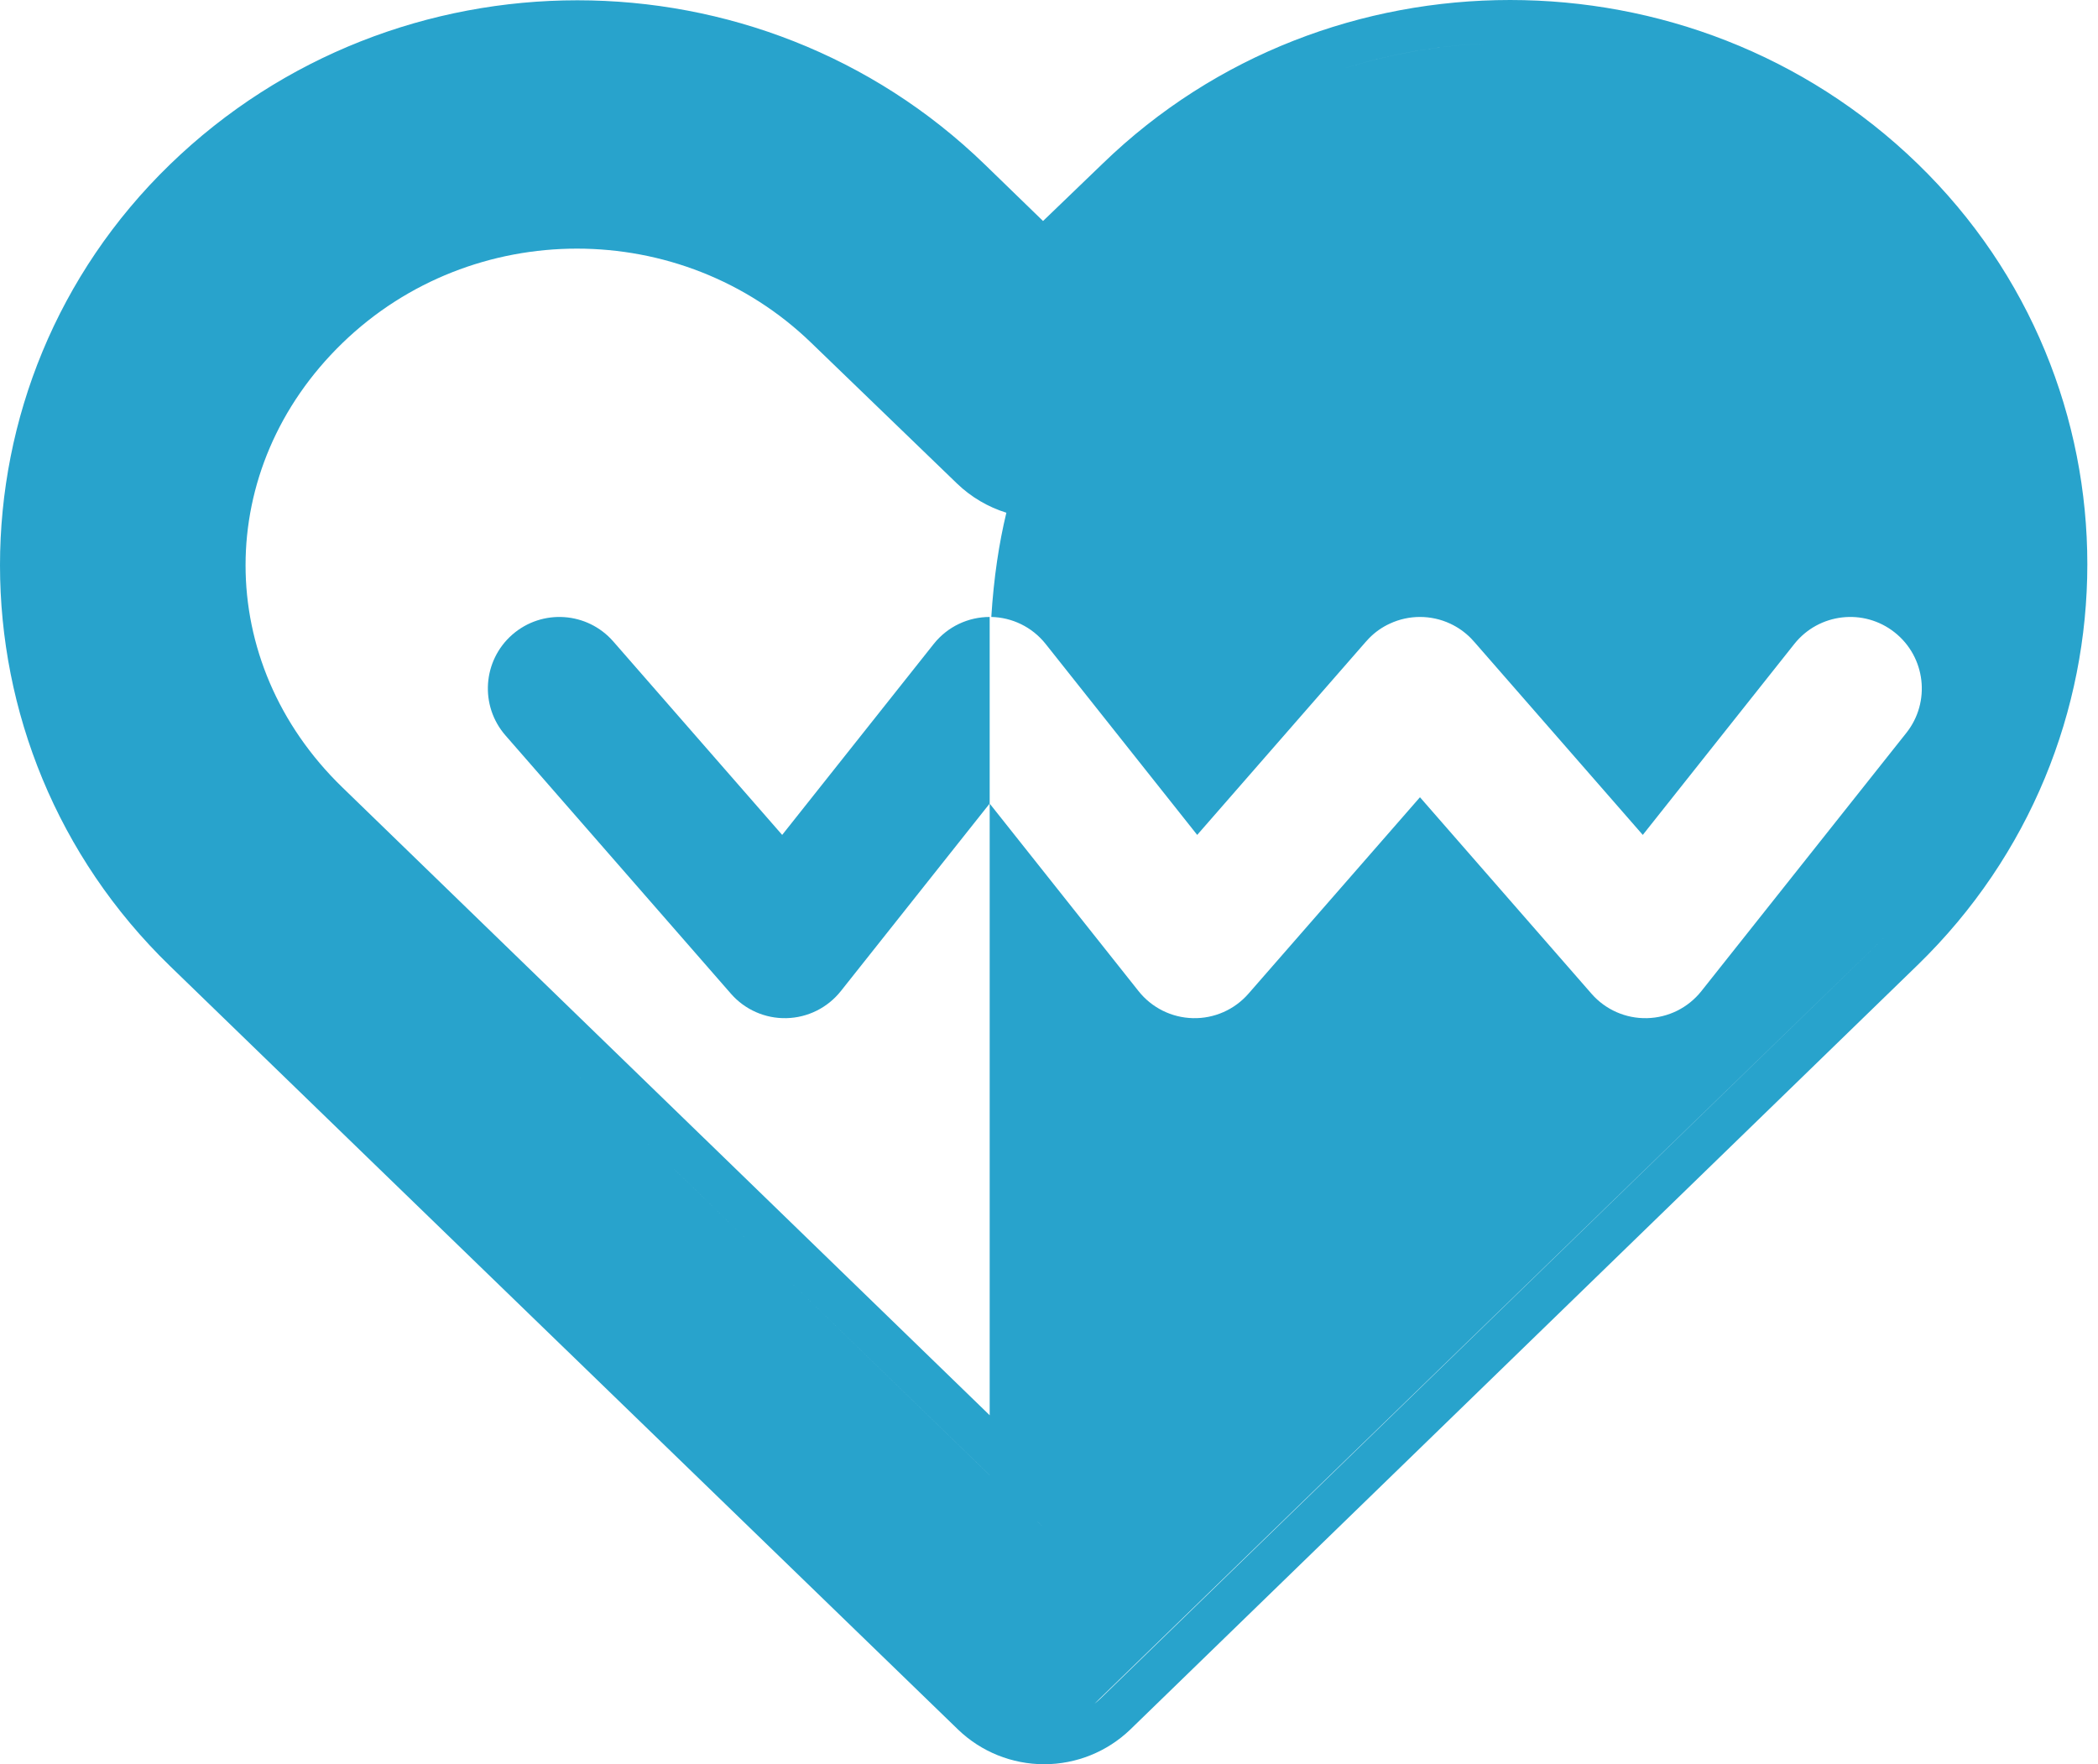 <svg width="44" height="37" viewBox="0 0 44 37" fill="none" xmlns="http://www.w3.org/2000/svg">
<path fill-rule="evenodd" clip-rule="evenodd" d="M21.872 5.89L20.026 4.098C16.19 0.379 10.309 -0.088 5.96 2.697C10.309 -0.088 16.19 0.379 20.026 4.098L21.872 5.89L21.872 5.89ZM23.079 35.623C23.039 35.661 22.998 35.697 22.955 35.73L39.587 19.594L23.079 35.623ZM42.511 14.613C43.239 11.872 42.871 8.903 41.405 6.395L41.405 6.395C42.871 8.903 43.239 11.872 42.511 14.613ZM38.414 3.089L38.414 3.089C36.421 1.627 34.046 0.902 31.67 0.902C30.475 0.902 29.281 1.086 28.135 1.453C29.281 1.085 30.475 0.902 31.67 0.902C34.046 0.902 36.421 1.627 38.414 3.089ZM6.553 6.547C6.79 6.317 7.039 6.104 7.297 5.91C7.039 6.104 6.79 6.317 6.553 6.547C3.479 9.527 3.479 14.182 6.553 17.162C9.08 19.612 11.607 22.063 14.134 24.515L14.152 24.532C16.353 26.668 18.555 28.804 20.756 30.939V30.938C18.549 28.798 16.342 26.657 14.135 24.516C11.608 22.064 9.08 19.613 6.553 17.162C3.479 14.182 3.479 9.527 6.553 6.547ZM21.889 32.037L21.761 31.913L21.762 31.913L21.889 32.037L21.889 32.037ZM21.106 10.753C20.723 10.634 20.369 10.427 20.075 10.145L20.073 10.143L17.019 7.195C14.295 4.554 9.905 4.554 7.181 7.195C4.473 9.821 4.473 13.889 7.181 16.514C9.711 18.967 12.238 21.419 14.765 23.87L14.777 23.881C16.769 25.814 18.762 27.747 20.756 29.681V16.853L23.878 20.786C24.155 21.135 24.573 21.343 25.018 21.353C25.463 21.364 25.89 21.176 26.183 20.84L29.78 16.72L33.377 20.84C33.67 21.176 34.097 21.364 34.542 21.353C34.988 21.343 35.405 21.135 35.682 20.786L39.98 15.371C40.495 14.723 40.386 13.779 39.737 13.264C39.088 12.749 38.145 12.858 37.63 13.507L34.453 17.51L30.926 13.47C30.901 13.442 30.876 13.414 30.85 13.387C30.721 13.256 30.574 13.154 30.416 13.08C30.215 12.986 29.997 12.939 29.78 12.939C29.565 12.939 29.349 12.985 29.148 13.079C28.988 13.152 28.84 13.255 28.711 13.387C28.684 13.414 28.659 13.442 28.635 13.47L25.108 17.51L21.931 13.507C21.642 13.143 21.22 12.949 20.79 12.939C20.842 12.111 20.953 11.386 21.106 10.753ZM3.564 3.45C-1.188 8.057 -1.188 15.652 3.564 20.259C6.317 22.929 9.091 25.615 11.864 28.301L11.866 28.303L11.873 28.309L11.878 28.314C14.622 30.972 17.365 33.629 20.09 36.27L20.093 36.273C20.578 36.74 21.225 37 21.898 37C22.571 37 23.218 36.74 23.704 36.273L40.215 20.241C44.96 15.632 44.967 8.04 40.215 3.432C37.843 1.132 34.753 0 31.67 0C28.588 0 25.498 1.132 23.126 3.431L23.125 3.432L21.875 4.635L20.654 3.45C15.918 -1.142 8.3 -1.142 3.564 3.45Z" fill="#28A3CC"/>
<path fill-rule="evenodd" clip-rule="evenodd" d="M20.756 12.939C20.315 12.939 19.877 13.134 19.581 13.507L16.404 17.51L12.862 13.453C12.317 12.829 11.37 12.764 10.745 13.309C10.121 13.854 10.057 14.801 10.602 15.425L15.329 20.84C15.622 21.176 16.049 21.364 16.494 21.353C16.939 21.343 17.357 21.135 17.634 20.786L20.756 16.852V12.939Z" fill="#28A3CC"/>
</svg>
